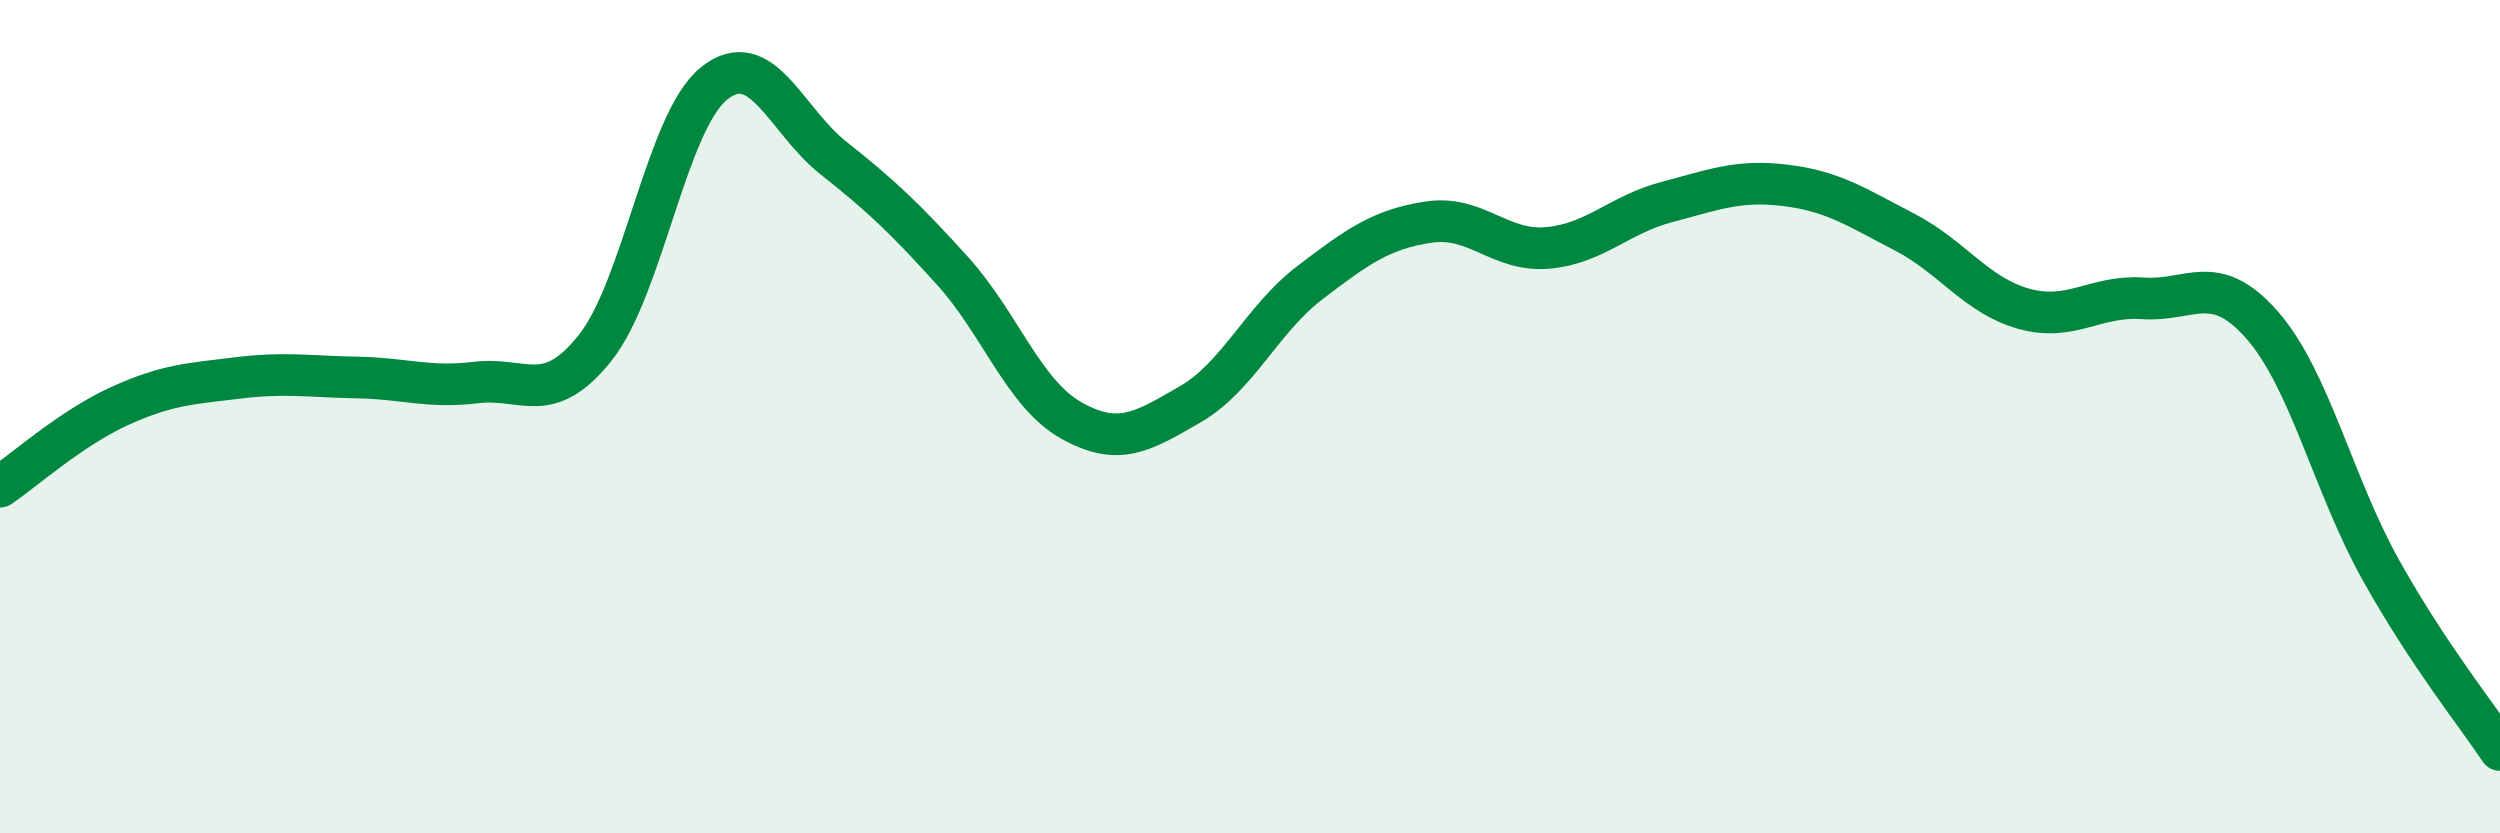 
    <svg width="60" height="20" viewBox="0 0 60 20" xmlns="http://www.w3.org/2000/svg">
      <path
        d="M 0,11.68 C 0.57,11.29 1.72,10.27 2.86,9.75 C 4,9.23 4.57,9.21 5.71,9.07 C 6.85,8.93 7.43,9.04 8.57,9.06 C 9.71,9.08 10.29,9.32 11.43,9.18 C 12.57,9.04 13.15,9.78 14.29,8.34 C 15.43,6.9 16,2.91 17.14,2 C 18.28,1.09 18.86,2.89 20,3.79 C 21.14,4.69 21.72,5.24 22.86,6.5 C 24,7.76 24.57,9.45 25.71,10.09 C 26.85,10.73 27.43,10.36 28.57,9.7 C 29.71,9.04 30.29,7.66 31.43,6.79 C 32.57,5.92 33.15,5.5 34.29,5.33 C 35.43,5.16 36,6.05 37.14,5.95 C 38.28,5.85 38.86,5.15 40,4.85 C 41.14,4.55 41.72,4.31 42.86,4.45 C 44,4.59 44.57,4.98 45.71,5.57 C 46.85,6.16 47.43,7.09 48.57,7.41 C 49.71,7.73 50.29,7.08 51.43,7.16 C 52.57,7.24 53.15,6.5 54.29,7.8 C 55.43,9.1 56,11.64 57.14,13.68 C 58.28,15.72 59.43,17.14 60,18L60 20L0 20Z"
        fill="#008740"
        opacity="0.1"
        stroke-linecap="round"
        stroke-linejoin="round"
      />
      <path
        d="M 0,11.68 C 0.57,11.29 1.72,10.27 2.86,9.75 C 4,9.23 4.57,9.21 5.71,9.07 C 6.85,8.93 7.43,9.04 8.57,9.06 C 9.71,9.08 10.29,9.32 11.43,9.18 C 12.57,9.04 13.15,9.78 14.29,8.34 C 15.43,6.9 16,2.91 17.14,2 C 18.28,1.09 18.86,2.89 20,3.79 C 21.14,4.69 21.72,5.24 22.86,6.5 C 24,7.76 24.57,9.45 25.71,10.09 C 26.85,10.73 27.43,10.36 28.57,9.7 C 29.71,9.04 30.29,7.66 31.43,6.79 C 32.57,5.92 33.15,5.5 34.29,5.33 C 35.43,5.16 36,6.05 37.14,5.95 C 38.28,5.85 38.86,5.15 40,4.85 C 41.14,4.55 41.72,4.31 42.86,4.45 C 44,4.59 44.57,4.98 45.71,5.57 C 46.85,6.16 47.43,7.09 48.57,7.41 C 49.71,7.73 50.29,7.08 51.43,7.16 C 52.57,7.24 53.15,6.5 54.29,7.8 C 55.43,9.1 56,11.64 57.14,13.68 C 58.28,15.72 59.43,17.14 60,18"
        stroke="#008740"
        stroke-width="1"
        fill="none"
        stroke-linecap="round"
        stroke-linejoin="round"
      />
    </svg>
  